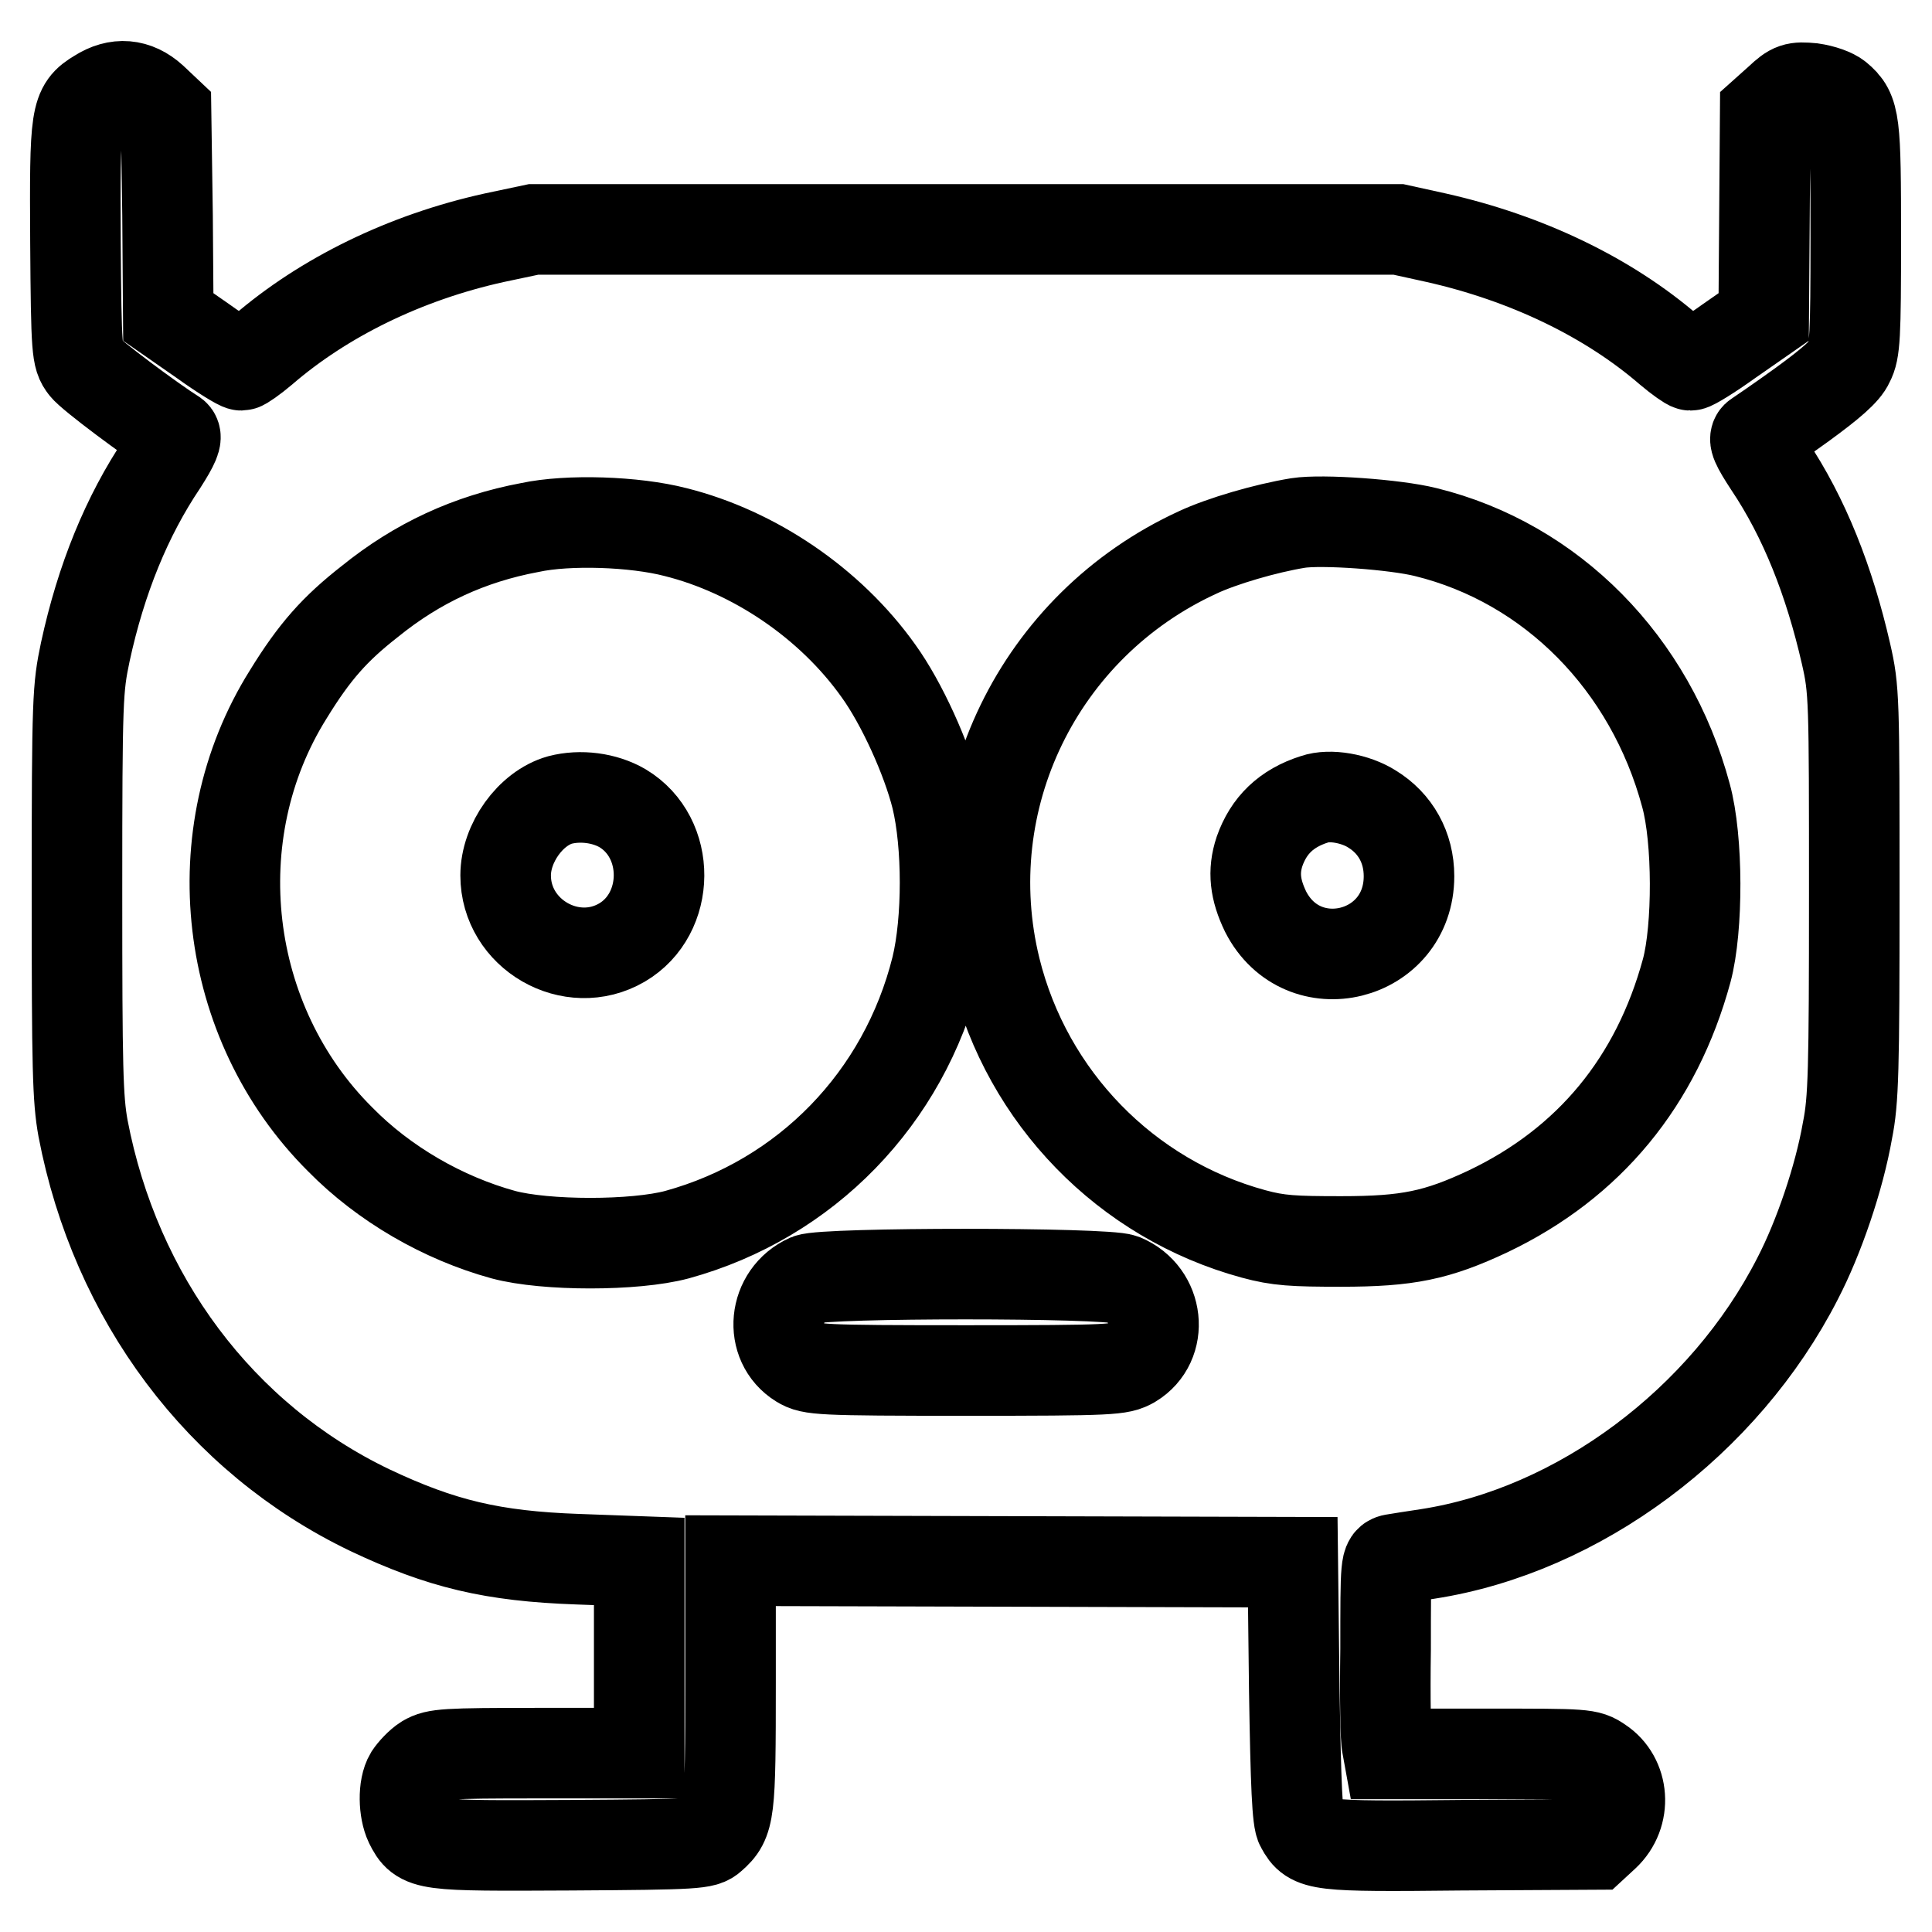 <?xml version="1.0" encoding="utf-8"?>
<!-- Svg Vector Icons : http://www.onlinewebfonts.com/icon -->
<!DOCTYPE svg PUBLIC "-//W3C//DTD SVG 1.1//EN" "http://www.w3.org/Graphics/SVG/1.1/DTD/svg11.dtd">
<svg version="1.1" xmlns="http://www.w3.org/2000/svg" xmlns:xlink="http://www.w3.org/1999/xlink" x="0px" y="0px" viewBox="0 0 256 256" enable-background="new 0 0 256 256" xml:space="preserve">
<g><g><g><path stroke-width="12" fill-opacity="0" stroke="#000000"  d="M13,12.5C10,14.3,9.9,15.2,10,32.1c0.1,14.5,0.2,15.2,1.2,16.5c0.8,1.1,8.9,7.1,11.9,9c0.4,0.3,0,1.3-1.6,3.8c-4.7,7-8.1,15.3-10.2,25c-1,4.8-1.1,5.9-1.1,31.8c0,23.5,0.1,27.4,0.8,31.3c4.3,22.5,18.2,41.1,38,50.6c9.5,4.5,16.3,6.1,27.5,6.5l8.2,0.3v12.7v12.7H71.3c-12.4,0-13.5,0.1-14.9,0.9c-0.8,0.5-1.7,1.5-2.1,2.1c-0.9,1.5-0.8,4.6,0,6.3c1.5,3,1.9,3,21.3,2.9c16.9-0.1,17.7-0.2,18.7-1.1c2.4-2.1,2.5-3.1,2.5-20.4v-16.2l37.3,0.1l37.2,0.1l0.2,17c0.2,12.5,0.4,17.3,0.9,18c1.4,2.6,2.2,2.7,21.2,2.5l17.7-0.1l1.3-1.2c3-2.8,2.6-7.6-0.6-9.7c-1.6-1.1-1.9-1.1-14.8-1.1h-13.2l-0.2-1.1c-0.2-0.6-0.3-6.3-0.2-12.8c0-11.5,0-11.7,1.1-11.9c0.5-0.1,2.6-0.4,4.5-0.7c20-3.1,39.3-17.5,49-36.5c2.8-5.4,5.5-13.3,6.6-19.6c0.8-4,0.9-7.9,0.9-31.4c0-25.9,0-27-1.1-31.8c-2.2-9.6-5.5-18-10.2-25c-1.7-2.6-2.1-3.5-1.6-3.8c0.3-0.2,3.1-2.1,6-4.2c3.7-2.7,5.7-4.4,6.2-5.6c0.8-1.5,0.9-3.4,0.9-16.4c0-15.5-0.1-16.8-2.4-18.7c-0.6-0.5-2-1-3.4-1.2c-2.2-0.2-2.6-0.1-4.3,1.5l-1.9,1.7l-0.1,13.6l-0.1,13.5l-4.6,3.2c-2.5,1.8-4.8,3.2-5.1,3.2c-0.2,0-1.5-0.9-2.8-2c-8.1-7-18.9-12.2-30.9-14.9l-5-1.1H128H70.7l-5.2,1.1c-11.8,2.6-22.6,7.9-30.7,14.9c-1.3,1.1-2.6,2-2.8,2c-0.3,0-2.6-1.4-5.1-3.2l-4.6-3.2l-0.1-13.5L22,14.8l-1.8-1.7C18,11.1,15.5,10.9,13,12.5z M89.5,70.5c10.4,2.6,20.5,9.4,26.9,18.4c3.1,4.3,6.4,11.6,7.7,16.8c1.5,6.2,1.5,16.3,0,22.5c-4.3,17.3-17.3,30.7-34.4,35.4c-5.6,1.5-17.4,1.5-23,0c-8-2.2-15.8-6.7-21.6-12.6c-15.6-15.5-18.5-40.5-6.9-59c3.5-5.7,6.2-8.7,10.8-12.3c6.3-5.1,13.2-8.3,21.2-9.8C75.3,68.8,84.1,69.1,89.5,70.5z M188.9,70.5c16.7,4.1,29.8,17.4,34.5,34.9c1.6,5.8,1.6,17.6,0.1,23.2c-4,14.7-12.9,25.5-26.3,31.9c-6.8,3.2-10.7,4-19.5,4c-6.3,0-8.3-0.1-11.6-1c-16.9-4.6-30-18.1-34.2-35.1c-5.5-22.4,5.7-45.5,26.8-55.2c3.2-1.5,9-3.2,13.3-3.9C175.2,68.8,184.9,69.5,188.9,70.5z M148.8,169.5c4.8,2,5.5,8.5,1.2,11.1c-1.6,0.9-2.4,1-22,1c-19.6,0-20.5-0.1-22-1c-4.2-2.6-3.6-9,1.1-11.1C109.3,168.6,146.5,168.6,148.8,169.5z"/><path stroke-width="12" fill-opacity="0" stroke="#000000"  d="M74.2,106c-3.9,1.1-7.2,5.7-7.2,10c0,7.8,8.7,12.8,15.4,8.9c6.5-3.8,6.6-13.9,0.1-17.8C80.1,105.7,76.9,105.3,74.2,106z"/><path stroke-width="12" fill-opacity="0" stroke="#000000"  d="M174.2,105.9c-3.8,1.2-6.1,3.5-7.3,6.9c-0.9,2.7-0.6,5.1,0.8,8c4.9,9.6,19,6.1,19-4.7c0-3.8-1.8-7-4.9-8.9C179.6,105.8,176.2,105.2,174.2,105.9z"/></g></g></g>
</svg>